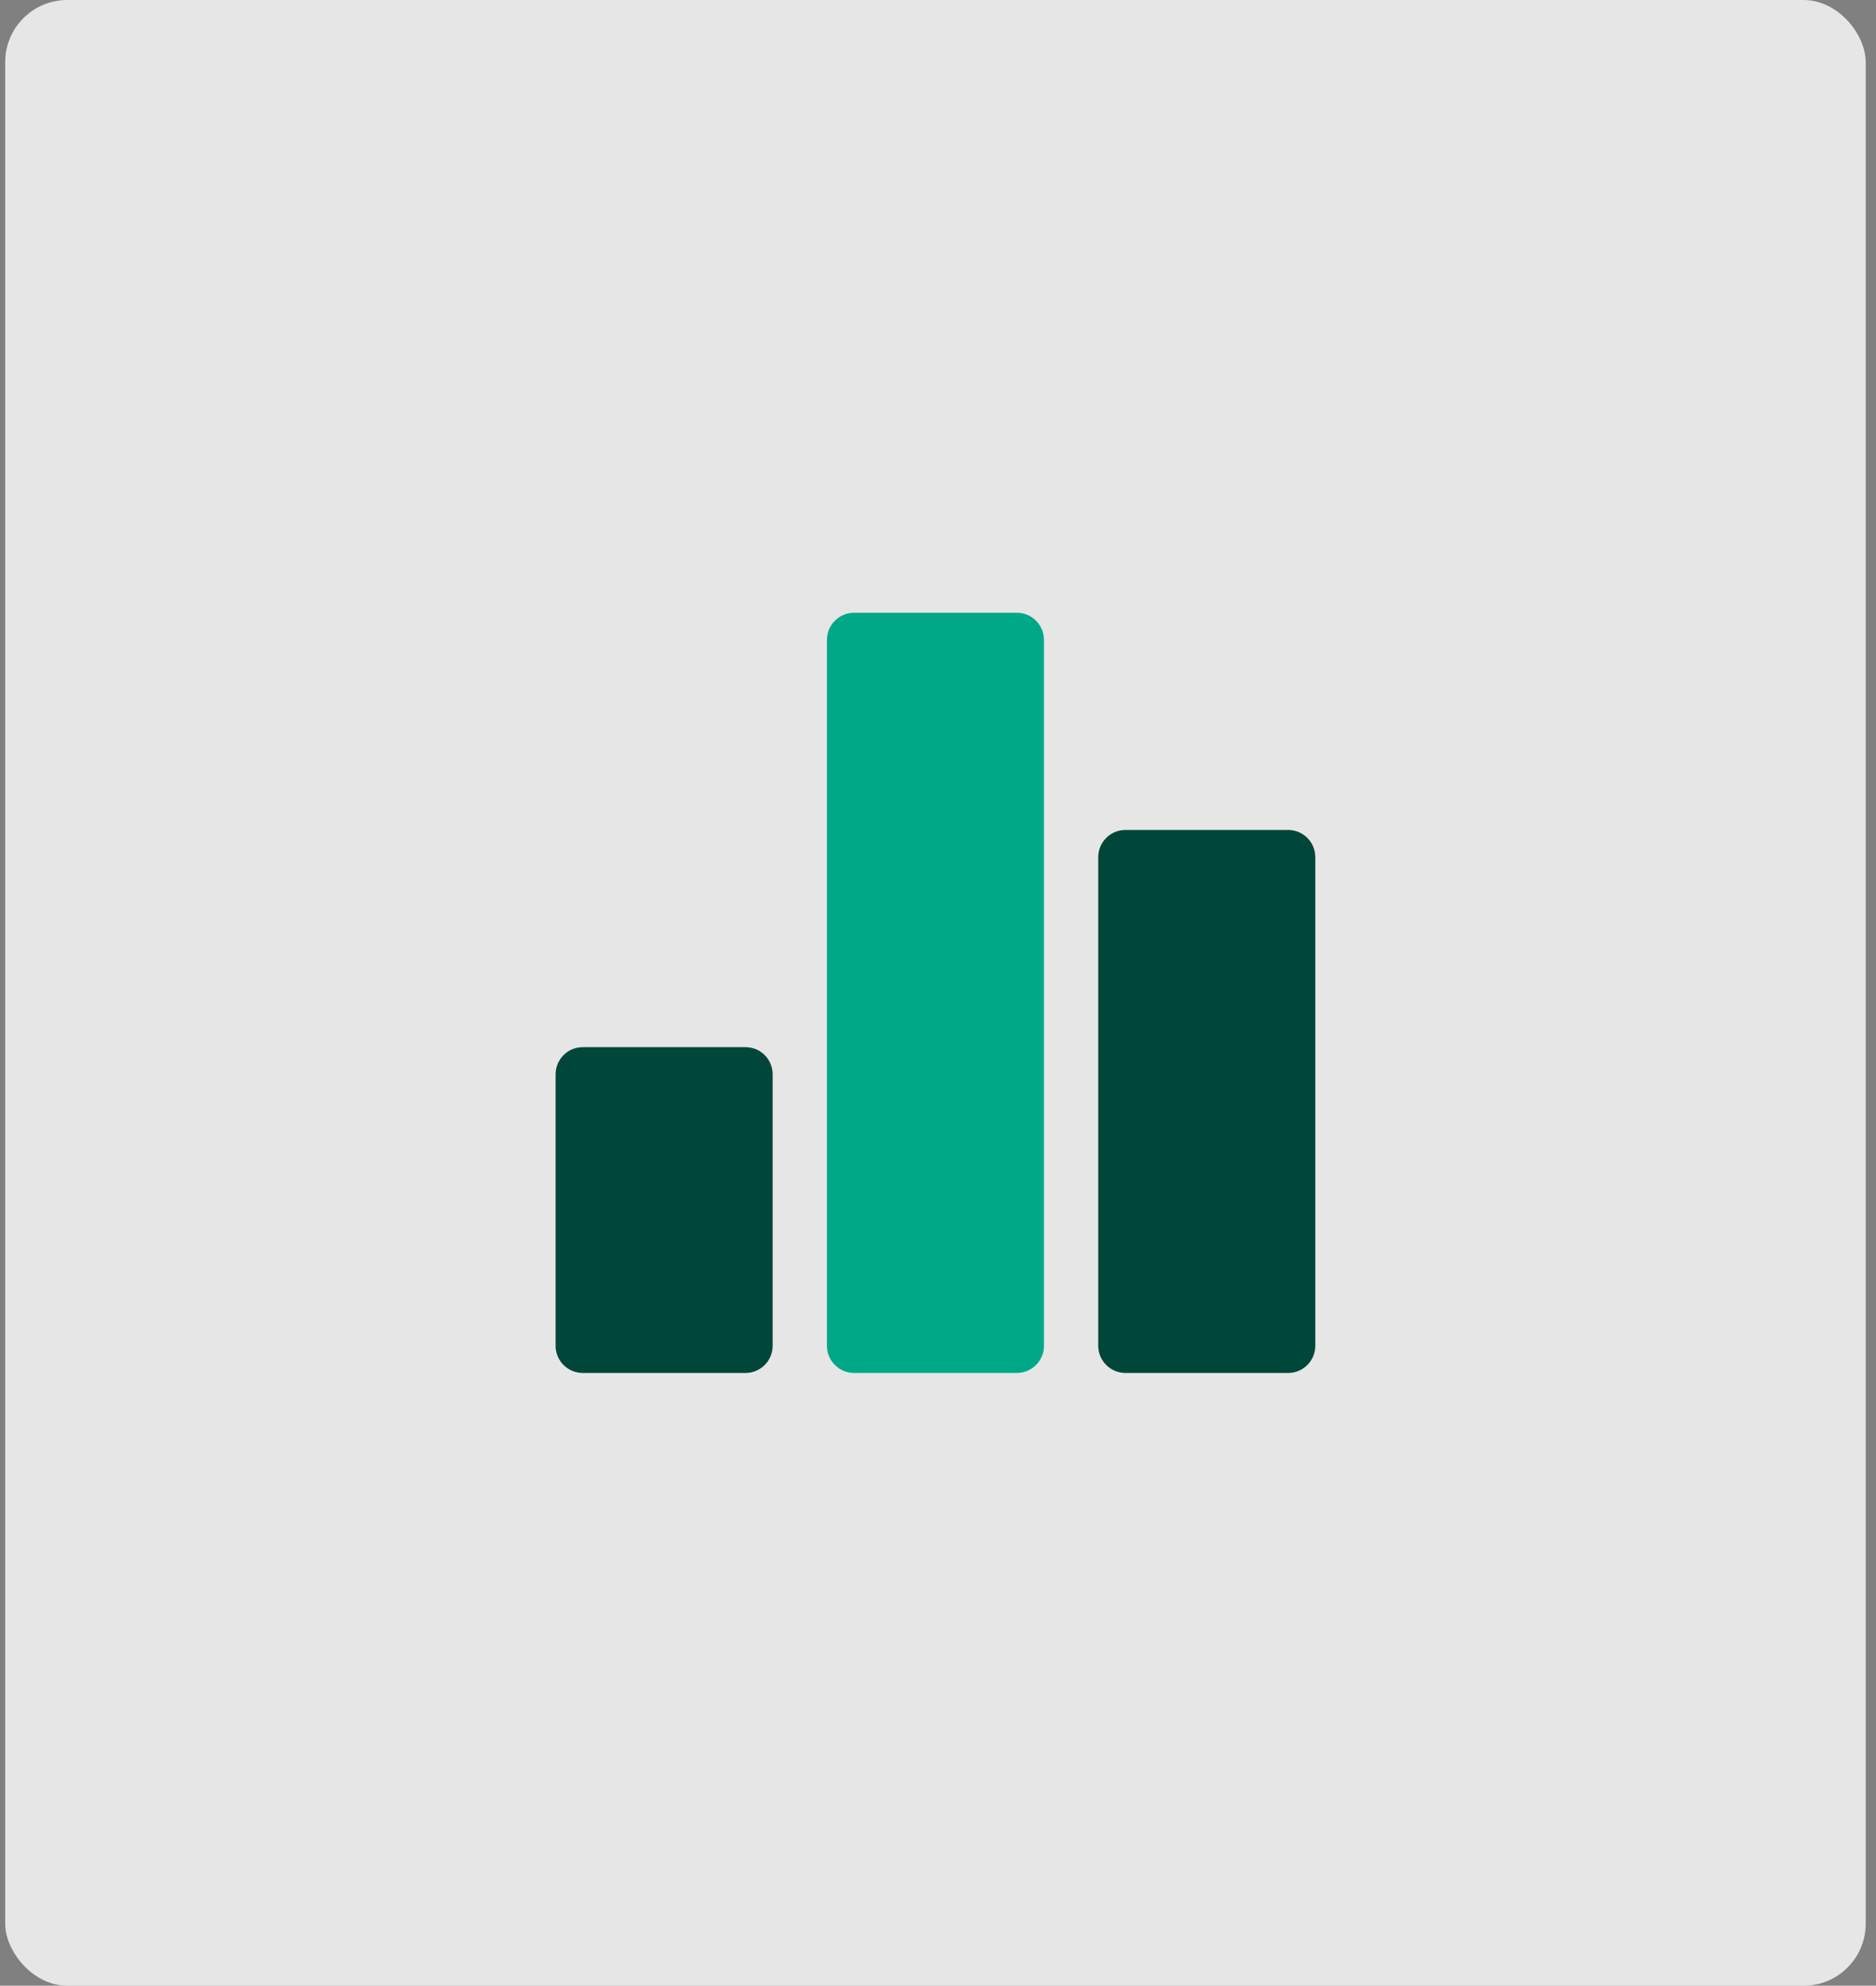 <svg width="121" height="128" viewBox="0 0 121 128" fill="none" xmlns="http://www.w3.org/2000/svg">
<rect x="0" y="0" width="121" height="128" fill="#808080" stroke="none"/>
<rect x="0.336" width="120" height="128" rx="4" fill="white" fill-opacity="0.8"/>
<path d="M48.086 67.5H37.586C36.619 67.5 35.836 68.284 35.836 69.25V86.75C35.836 87.716 36.619 88.5 37.586 88.5H48.086C49.052 88.5 49.836 87.716 49.836 86.75V69.25C49.836 68.284 49.052 67.5 48.086 67.5Z" fill="#004739"/>
<path d="M83.086 53.5H72.586C71.619 53.5 70.836 54.283 70.836 55.25V86.75C70.836 87.716 71.619 88.5 72.586 88.5H83.086C84.052 88.5 84.836 87.716 84.836 86.75V55.25C84.836 54.283 84.052 53.5 83.086 53.5Z" fill="#004739"/>
<path d="M65.586 39.5H55.086C54.119 39.5 53.336 40.283 53.336 41.25V86.75C53.336 87.716 54.119 88.5 55.086 88.5H65.586C66.552 88.5 67.336 87.716 67.336 86.75V41.25C67.336 40.283 66.552 39.5 65.586 39.5Z" fill="#00A888"/>
</svg>
